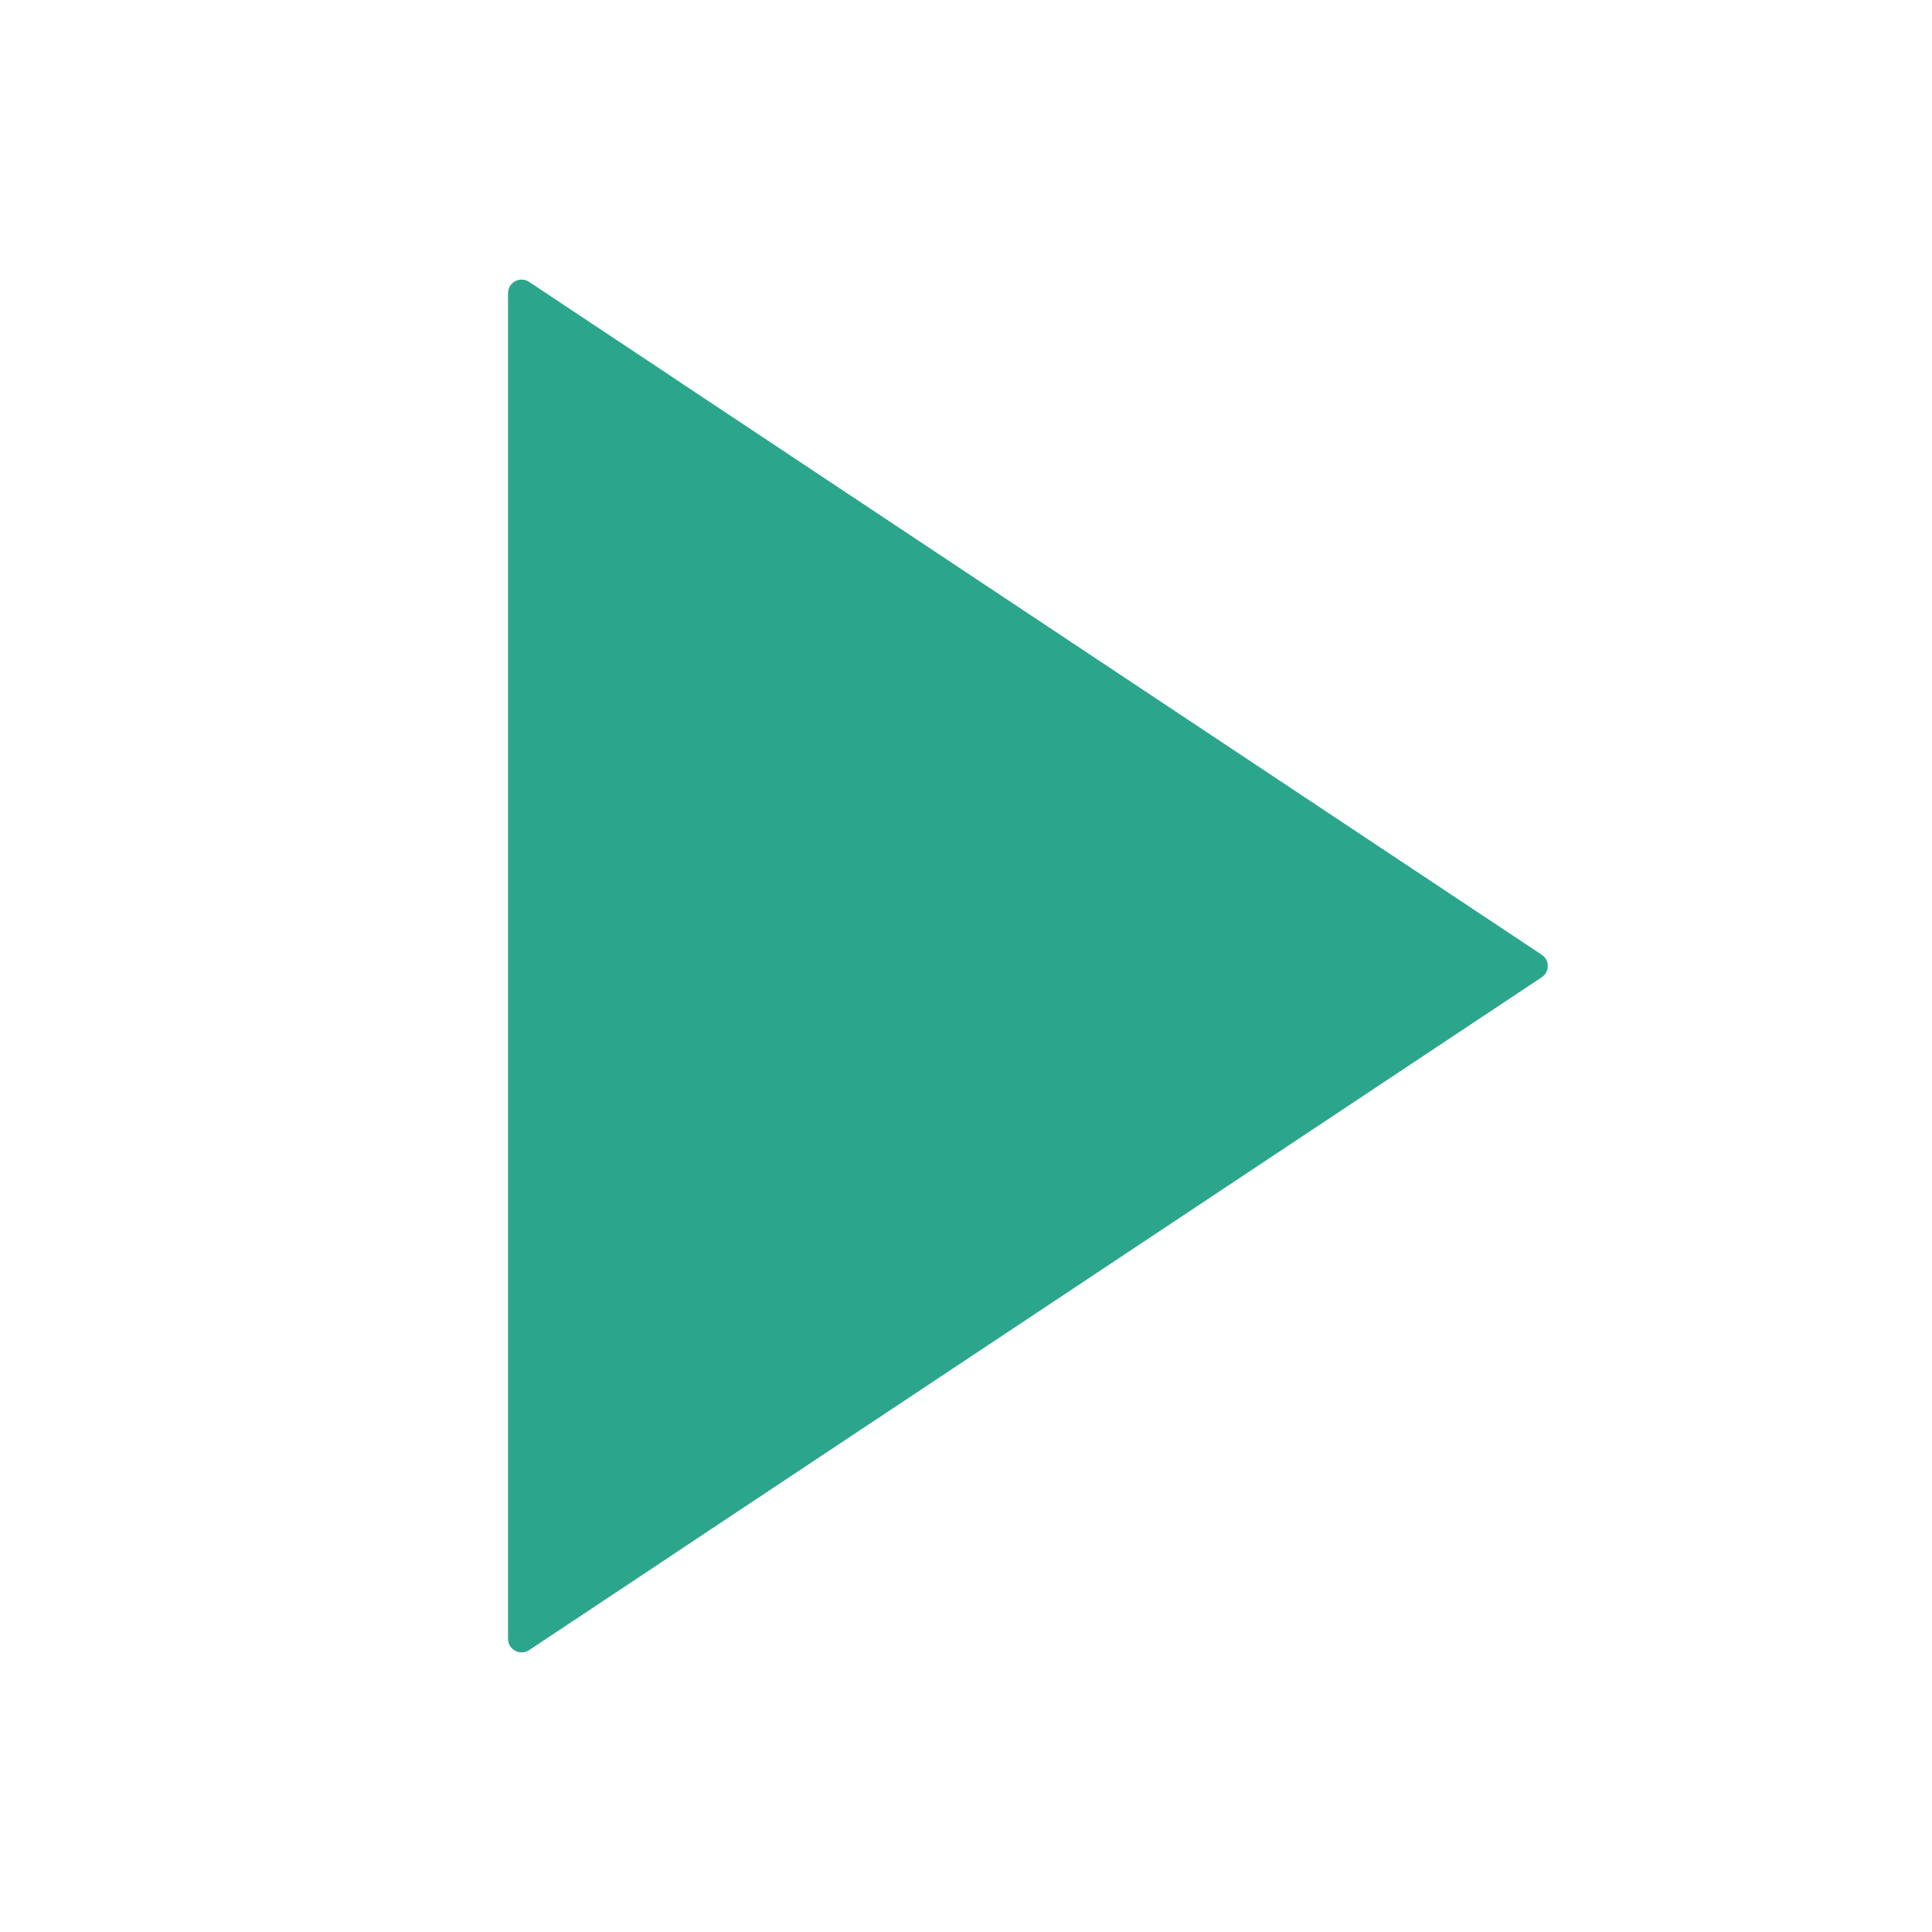 <svg xmlns="http://www.w3.org/2000/svg" width="430" height="430" style="width:100%;height:100%;transform:translate3d(0,0,0);content-visibility:visible" viewBox="0 0 430 430"><defs><clipPath id="b"><path d="M0 0h430v430H0z"/></clipPath><clipPath id="m"><path d="M0 0h430v430H0z"/></clipPath><clipPath id="l"><path d="M0 0h430v430H0z"/></clipPath><clipPath id="k"><path d="M0 0h430v430H0z"/></clipPath><clipPath id="j"><path d="M0 0h430v430H0z"/></clipPath><clipPath id="h"><path d="M0 0h430v430H0z"/></clipPath><clipPath id="e"><path d="M0 0h430v430H0z"/></clipPath><clipPath id="d"><path d="M0 0h430v430H0z"/></clipPath><clipPath id="c"><path d="M0 0h430v430H0z"/></clipPath><mask id="i" mask-type="alpha"><use xmlns:ns1="http://www.w3.org/1999/xlink" ns1:href="#a"/></mask><mask id="g"><path fill="#fff" d="M0 0h430v430H0z"/><path d="M75.803-85.281h-160v229h160z"/></mask><mask id="f"><path fill="#fff" d="M0 0h430v430H0z"/><path d="M74.803-148.047h-154v233h154z"/></mask><g id="a" style="display:none"><path/><path/></g></defs><g clip-path="url(#b)"><g clip-path="url(#c)" style="display:none"><g style="display:none"><path class="primary"/><path class="primary" style="mix-blend-mode:multiply"/></g><g style="display:none"><path class="primary"/><path class="primary" style="mix-blend-mode:multiply"/></g><g style="display:none"><path class="primary"/><path class="primary" style="mix-blend-mode:multiply"/></g></g><g clip-path="url(#d)" style="display:none"><g style="display:none"><path class="primary"/><path class="primary" style="mix-blend-mode:multiply"/></g><g style="display:none"><path class="primary"/><path class="primary" style="mix-blend-mode:multiply"/></g><g style="display:none"><path class="primary"/><path class="primary" style="mix-blend-mode:multiply"/></g></g><g clip-path="url(#e)" style="display:none"><g style="display:none"><path class="primary"/><path class="primary" style="mix-blend-mode:multiply"/></g><g style="display:none"><path class="primary"/><path class="primary" style="mix-blend-mode:multiply"/></g><g style="display:none"><path class="primary"/><path class="primary" style="mix-blend-mode:multiply"/></g><g style="display:none"><path class="primary"/><path class="primary" style="mix-blend-mode:multiply"/></g><path class="primary" style="display:none"/><g mask="url(#f)" style="display:none"><path class="primary"/><path class="primary" style="mix-blend-mode:multiply"/></g><g fill="none" style="display:none"><path class="primary"/><path class="primary"/></g><path class="primary" style="display:none"/><g mask="url(#g)" style="display:none"><path class="primary"/><path class="primary" style="mix-blend-mode:multiply"/></g><g fill="none" style="display:none"><path class="primary"/><path class="primary"/></g></g><g clip-path="url(#h)" style="display:none"><g style="display:none"><path class="primary"/><path class="primary" style="mix-blend-mode:multiply"/></g><g mask="url(#i)" style="display:none"><path class="primary"/><path class="primary" style="mix-blend-mode:multiply"/></g><g fill="none" style="display:none"><path class="primary"/><path class="primary"/></g><g style="display:none"><path class="primary"/><path class="primary" style="mix-blend-mode:multiply"/></g></g><g clip-path="url(#j)" style="display:none"><path class="primary" style="display:none"/><path class="primary" style="mix-blend-mode:multiply;display:none"/><path class="primary" style="display:none"/><path class="primary" style="mix-blend-mode:multiply;display:none"/></g><g clip-path="url(#k)" style="display:block"><path fill="#2CA58D" d="M114.36-2.499c1.786 1.187 1.786 3.811 0 4.998l-225.399 149.755c-1.994 1.325-4.66-.105-4.66-2.499v-299.51c0-2.394 2.666-3.824 4.66-2.499z" class="primary" style="display:block" transform="translate(228.79 215)"/><g opacity=".5" style="mix-blend-mode:multiply;display:block"><path fill="#2CA58D" d="m117.75 62.745 31.34 20.815v262.88l-31.34 20.815c-1.994 1.324-4.66-.105-4.66-2.499V65.244c0-2.394 2.666-3.823 4.66-2.499" class="primary" opacity="1"/></g></g><g clip-path="url(#l)" style="display:none"><g style="display:none"><path class="primary"/><path class="primary" style="mix-blend-mode:multiply"/></g><g style="display:none"><path class="primary"/><path class="primary" style="mix-blend-mode:multiply"/></g></g><g clip-path="url(#m)" style="display:none"><path class="primary"/><path class="primary" style="mix-blend-mode:multiply"/></g></g></svg>